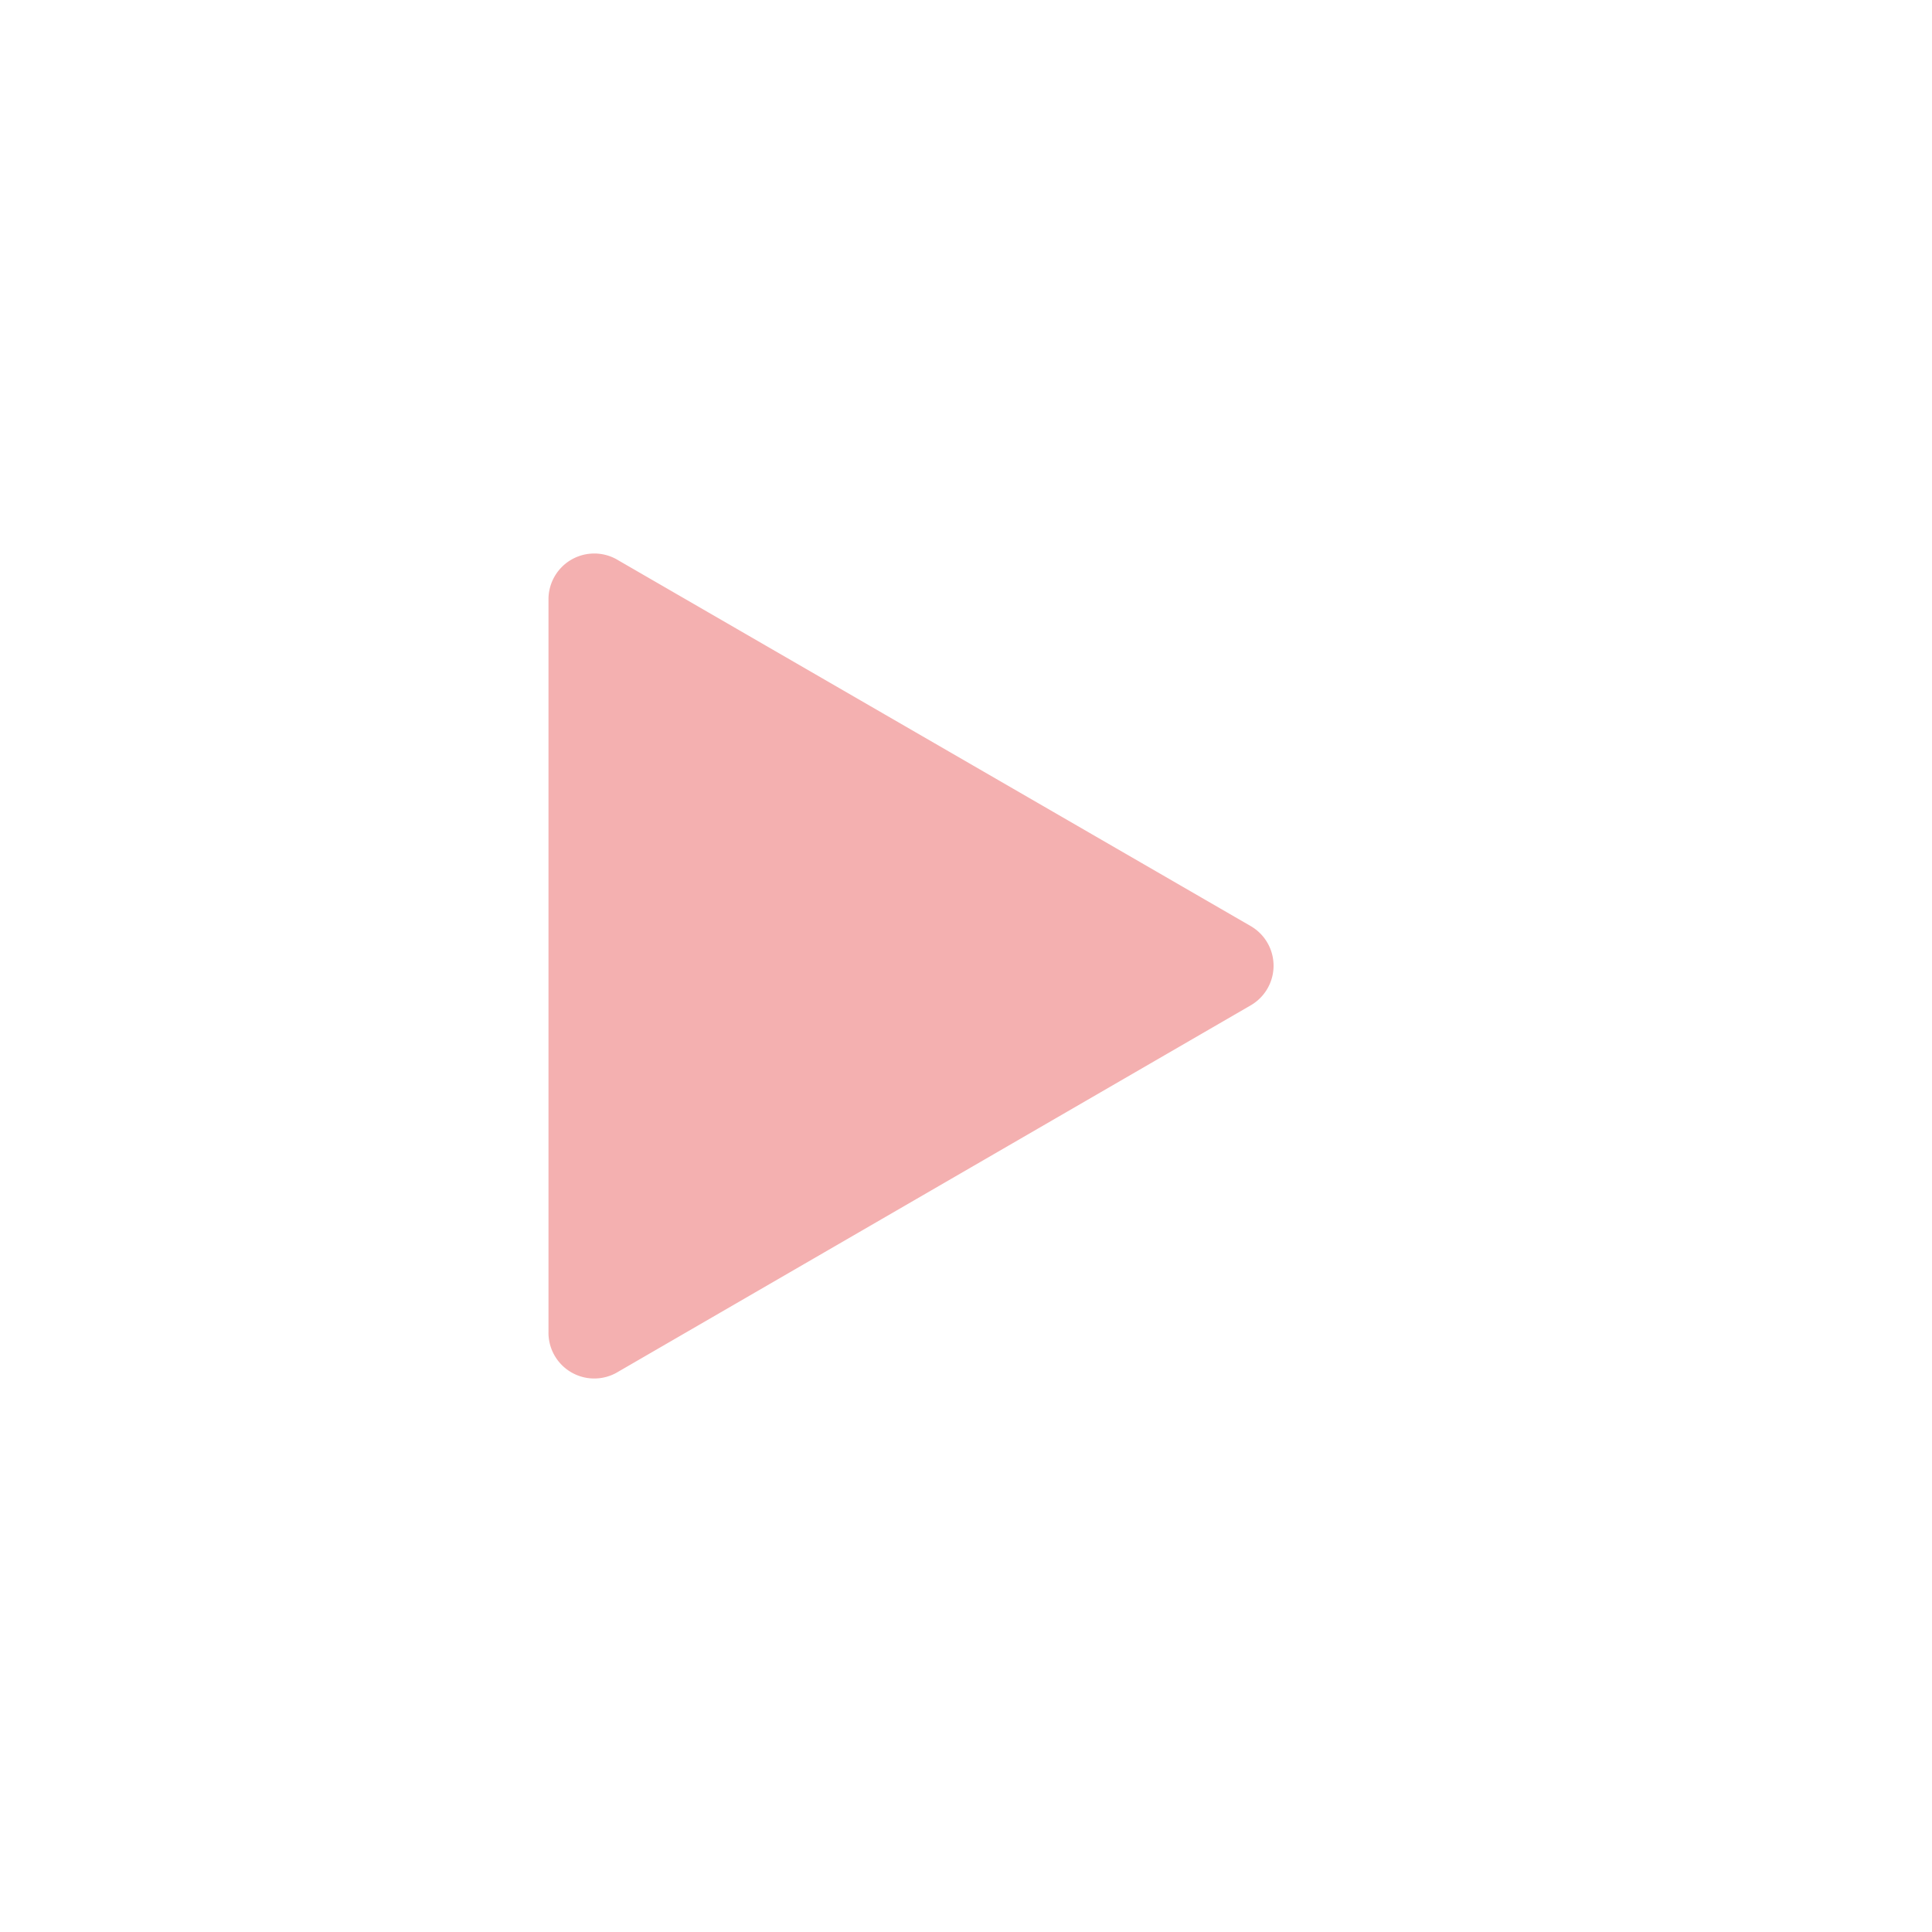 <svg xmlns="http://www.w3.org/2000/svg" xmlns:xlink="http://www.w3.org/1999/xlink" width="100" height="100" viewBox="0 0 100 100">
  <defs>
    <style>
      .cls-1 {
        opacity: 0.79;
        filter: url(#AI_GaussianBlur_4);
      }

      .cls-2 {
        fill: #fff;
      }

      .cls-3 {
        fill: #f4b0b0;
      }
    </style>
    <filter id="AI_GaussianBlur_4" name="AI_GaussianBlur_4">
      <feGaussianBlur stdDeviation="4"/>
    </filter>
  </defs>
  <g id="start">
    <g id="shadow-2" data-name="shadow" class="cls-1">
      <circle class="cls-2" cx="49.8" cy="49.8" r="39"/>
    </g>
    <circle id="kolo" class="cls-2" cx="41.91" cy="50.26" r="38.54"/>
    <path class="cls-3" d="M28.39,68.91V31.06A2.37,2.37,0,0,1,32,29L64.73,47.93a2.37,2.37,0,0,1,0,4.11L32,71A2.37,2.37,0,0,1,28.39,68.91Z"/>
  </g>
</svg>
